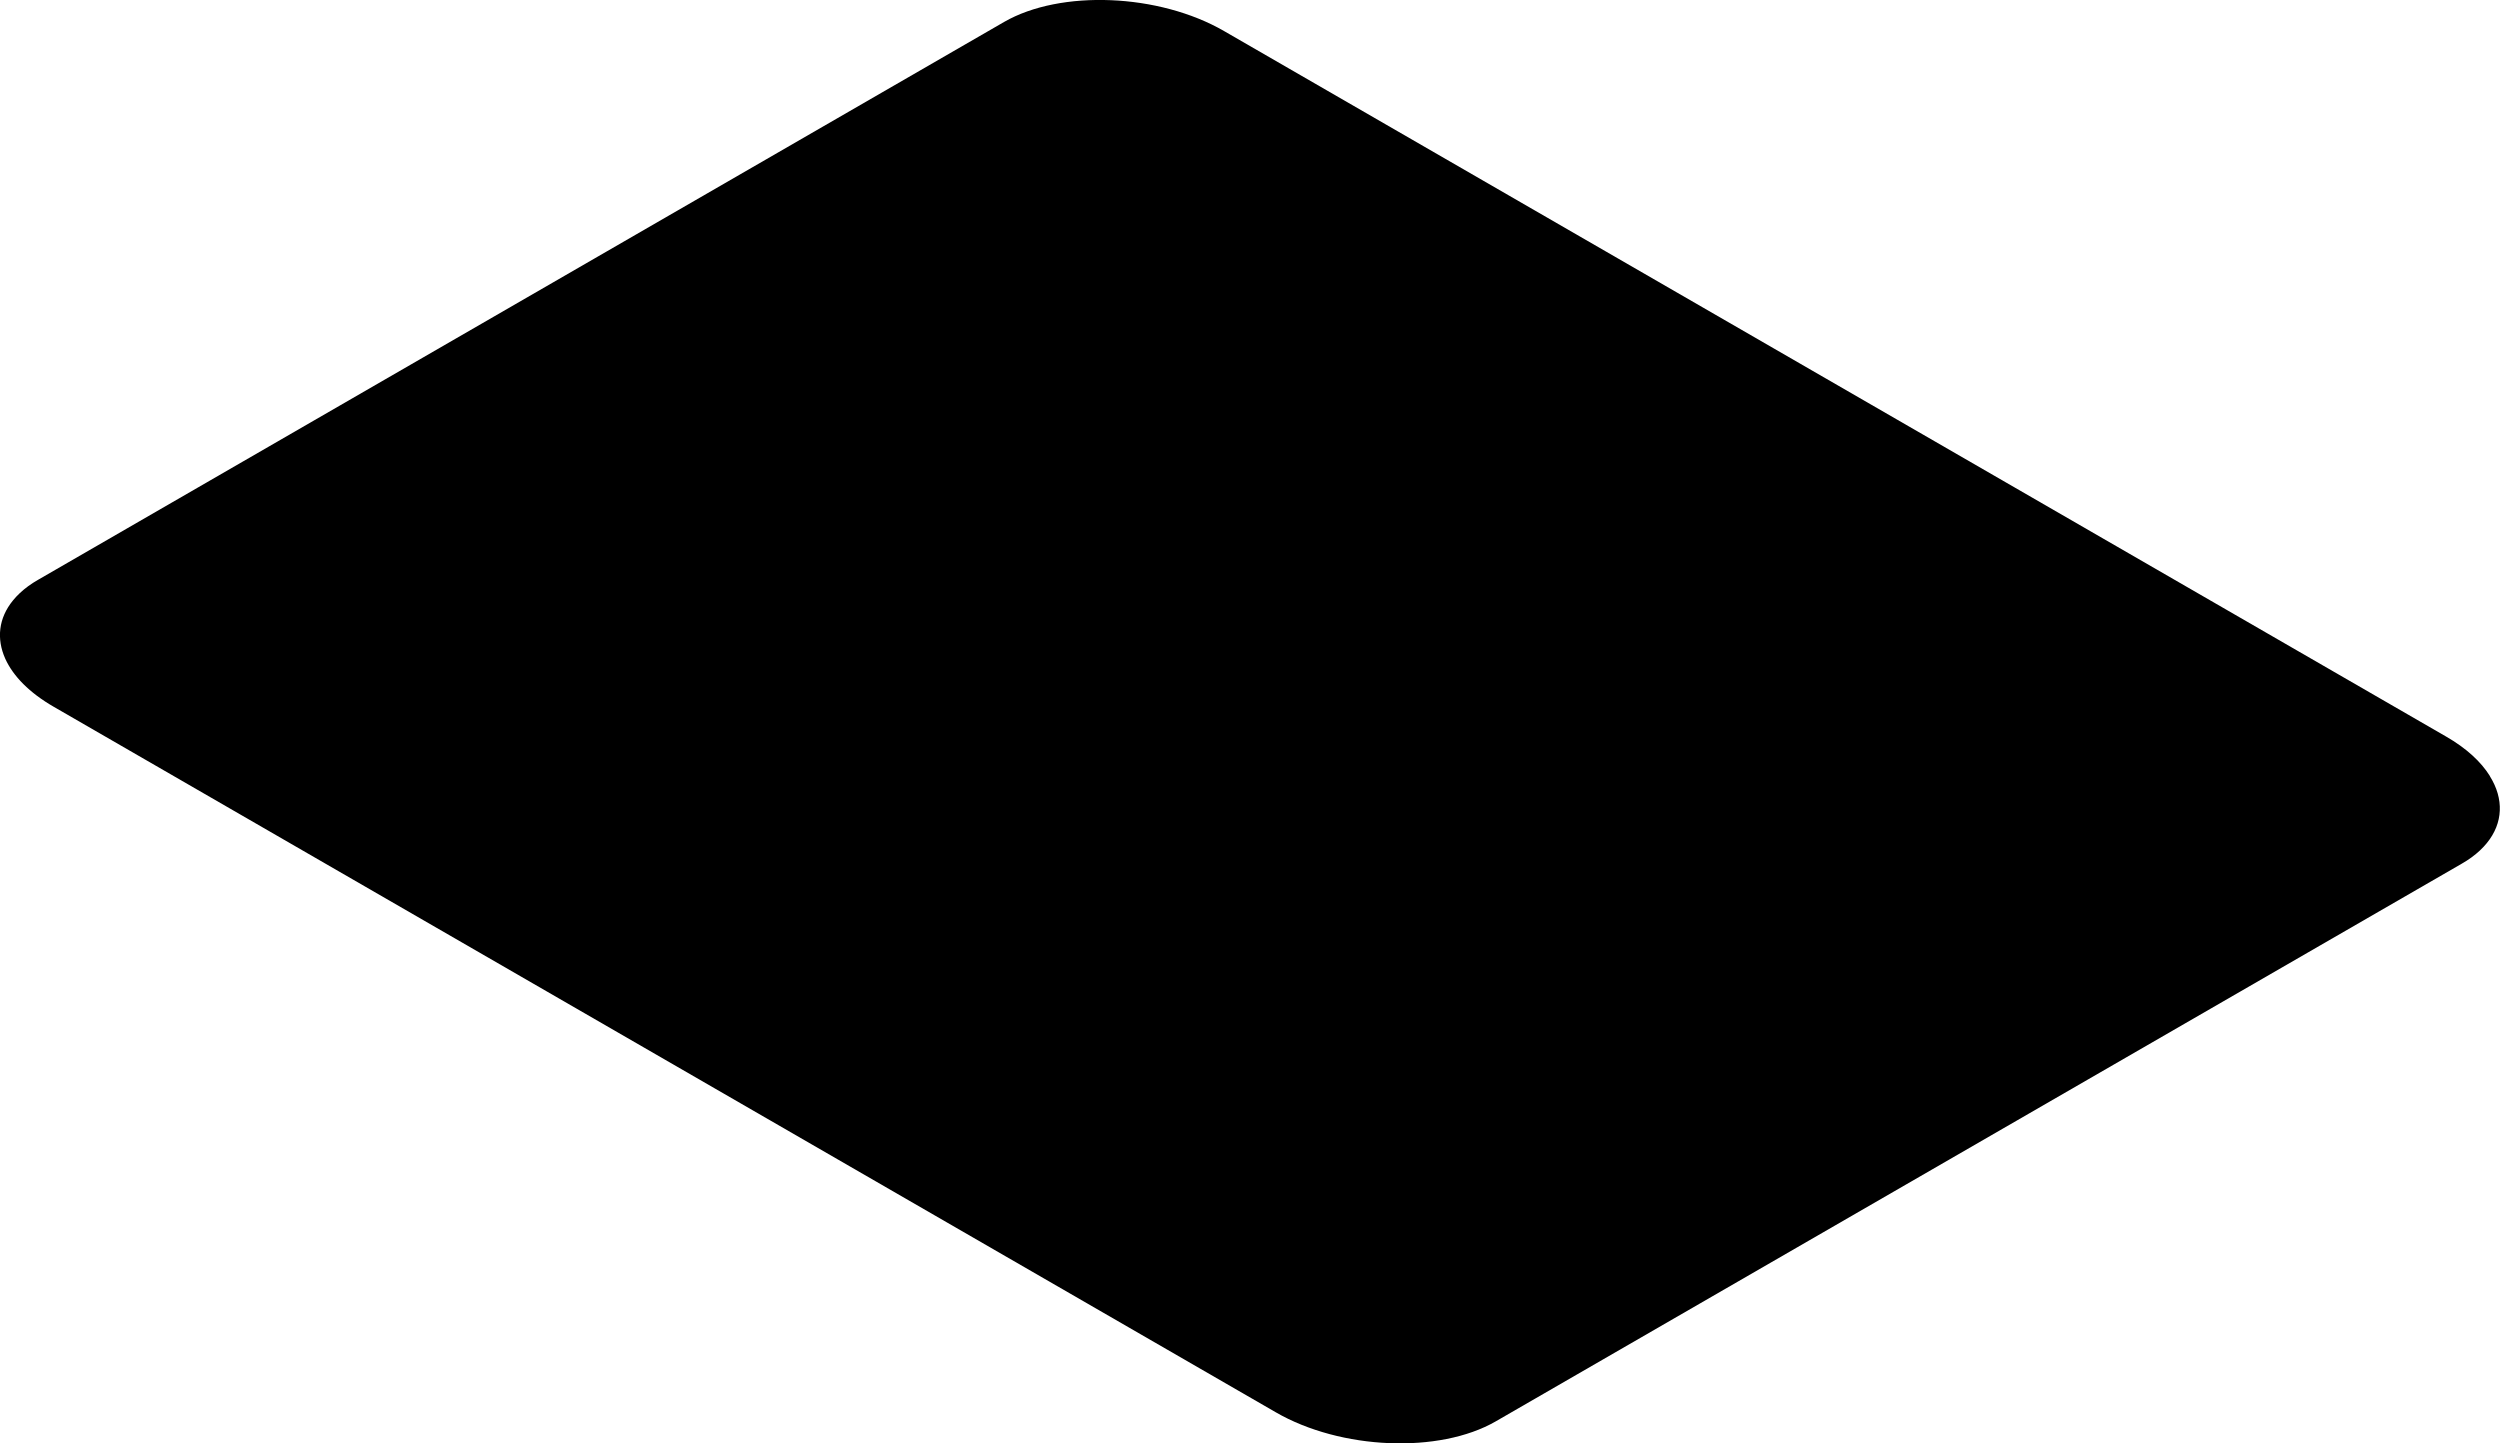 <?xml version="1.0" encoding="UTF-8"?>
<svg id="people" xmlns="http://www.w3.org/2000/svg" viewBox="0 0 156.01 90.07">
  <path d="M155.38,48.43c-.55-.89-1.47-1.74-2.74-2.47L76.39,1.94c-4.06-2.35-10.21-2.6-13.73-.57L2.38,36.18c-.44.25-.82.53-1.14.83-.16.15-.3.3-.43.46-.9,1.1-1.04,2.39-.48,3.64.49,1.08,1.5,2.12,3.03,3l76.25,44.02c4.06,2.35,10.21,2.6,13.73.57l60.28-34.8c.44-.25.82-.53,1.14-.83.16-.15.3-.3.43-.46,1.02-1.25,1.07-2.76.19-4.17Z"/>
</svg>